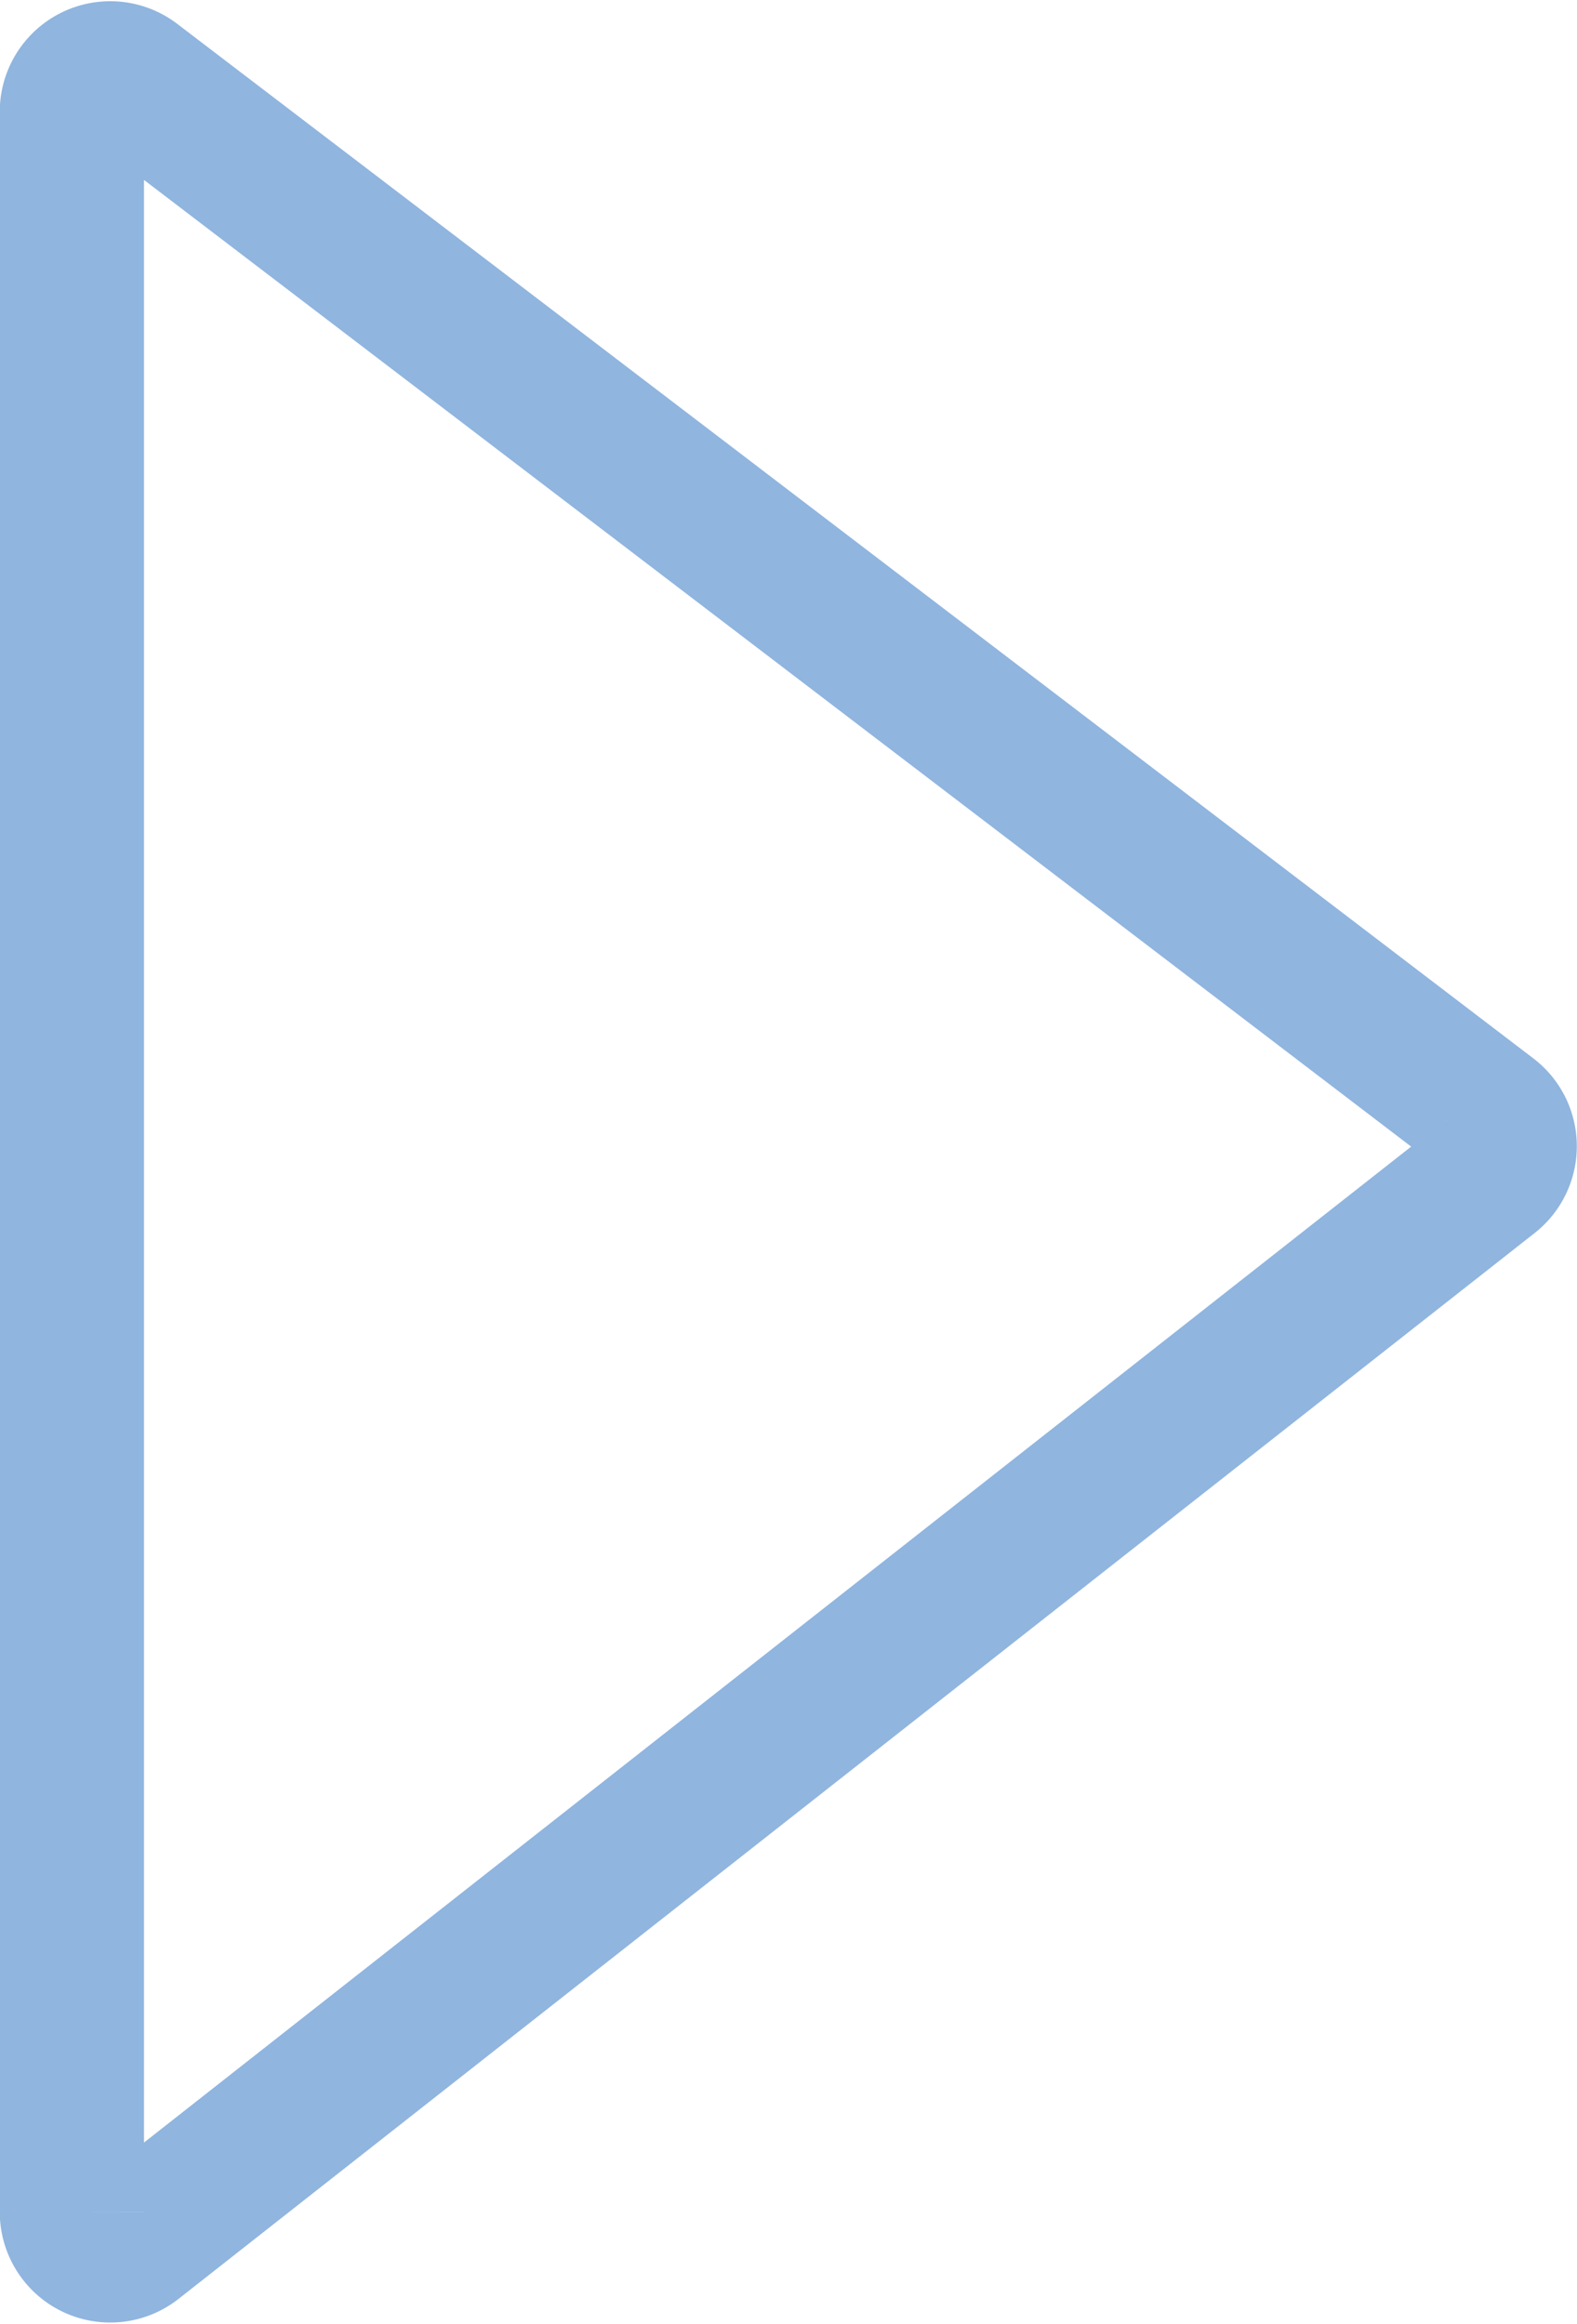 <?xml version="1.0" encoding="UTF-8"?>
<svg viewBox="0 0 27.336 40.273" xmlns="http://www.w3.org/2000/svg">
<path transform="translate(-222.86 -212.23)" d="M225.183,251.083l10.345-8.128,13.16-10.34a.664.664,0,0,0-.008-1.052l-23.505-17.925a.665.665,0,0,0-1.069.529v36.393A.665.665,0,0,0,225.183,251.083Z" fill="none" stroke="#90b5df" stroke-miterlimit="10" stroke-width="2.5"/>
</svg>